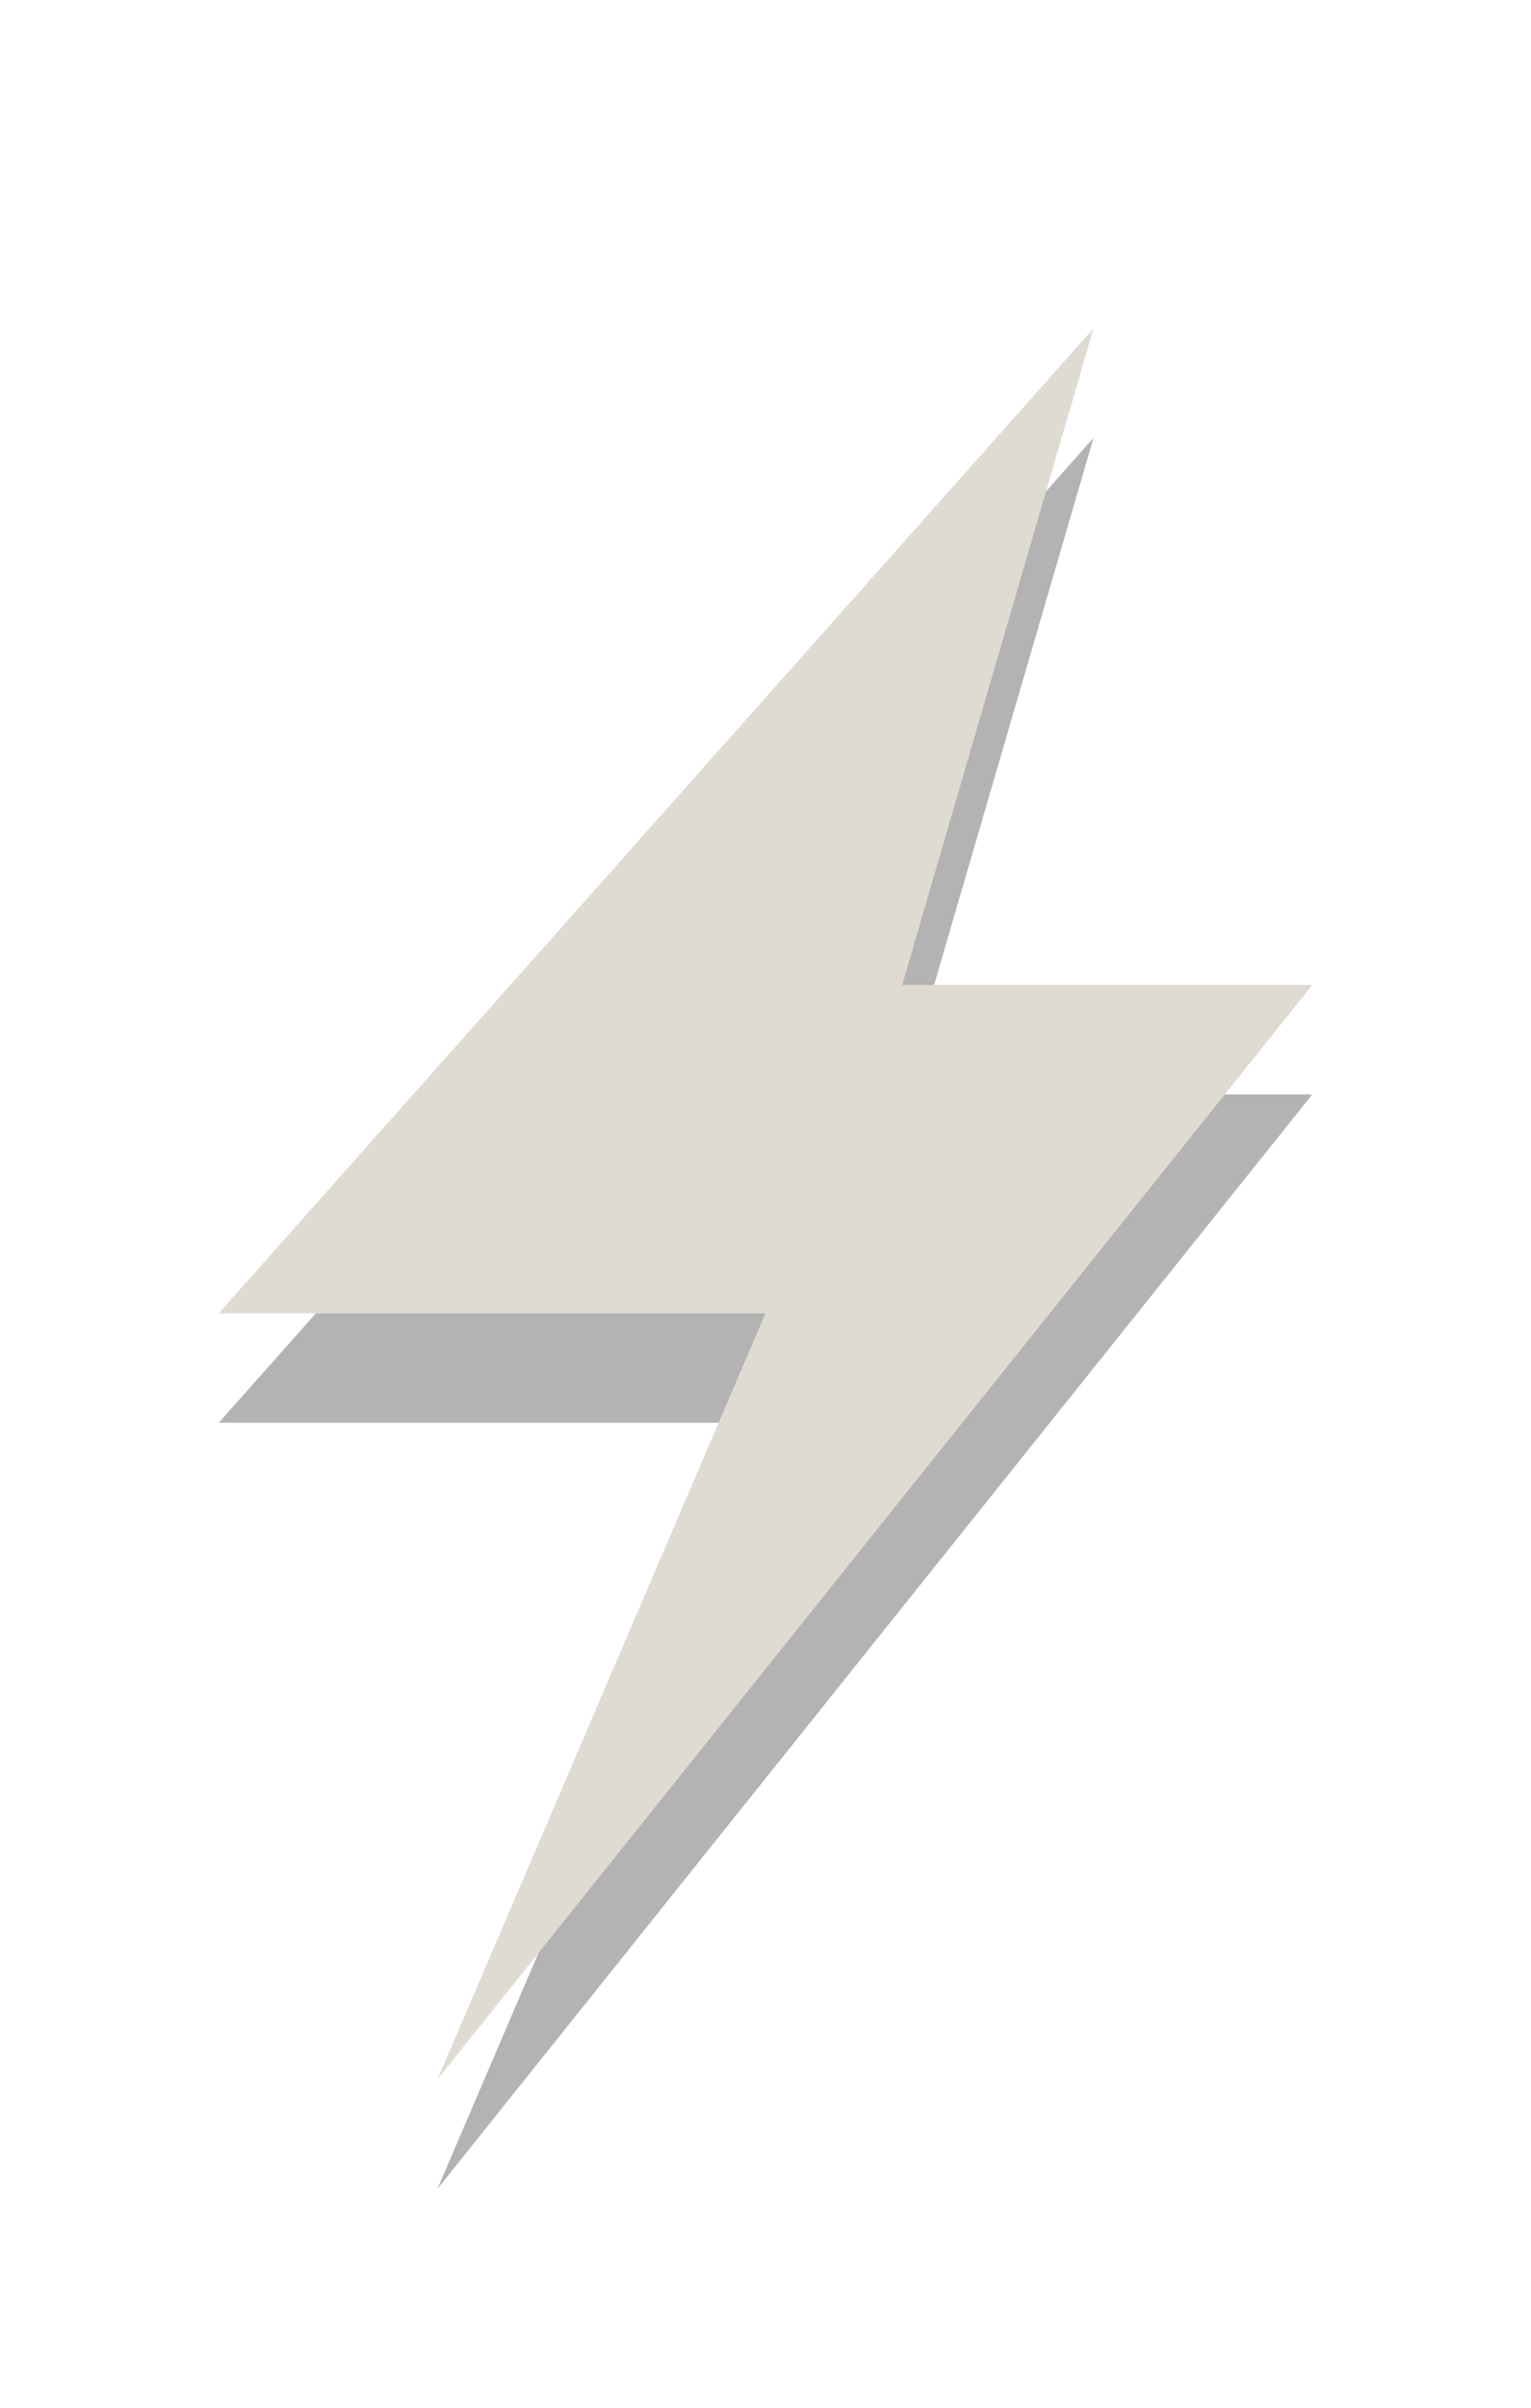 <?xml version="1.0" encoding="UTF-8"?>
<!-- Created with Inkscape (http://www.inkscape.org/) -->
<svg id="svg3188" width="14" height="22" version="1.0" xmlns="http://www.w3.org/2000/svg" xmlns:cc="http://creativecommons.org/ns#" xmlns:dc="http://purl.org/dc/elements/1.1/" xmlns:rdf="http://www.w3.org/1999/02/22-rdf-syntax-ns#">
 <path id="path3172-1" d="m10 4-8 9h5l-3 7 8-10h-3.75l1.75-6z" style="fill-rule:evenodd;opacity:.3"/>
 <path id="path3172" d="m10 3-8 9h5l-3 7 8-10h-3.75l1.75-6z" style="fill-rule:evenodd;fill:#dfdbd2"/>
</svg>
